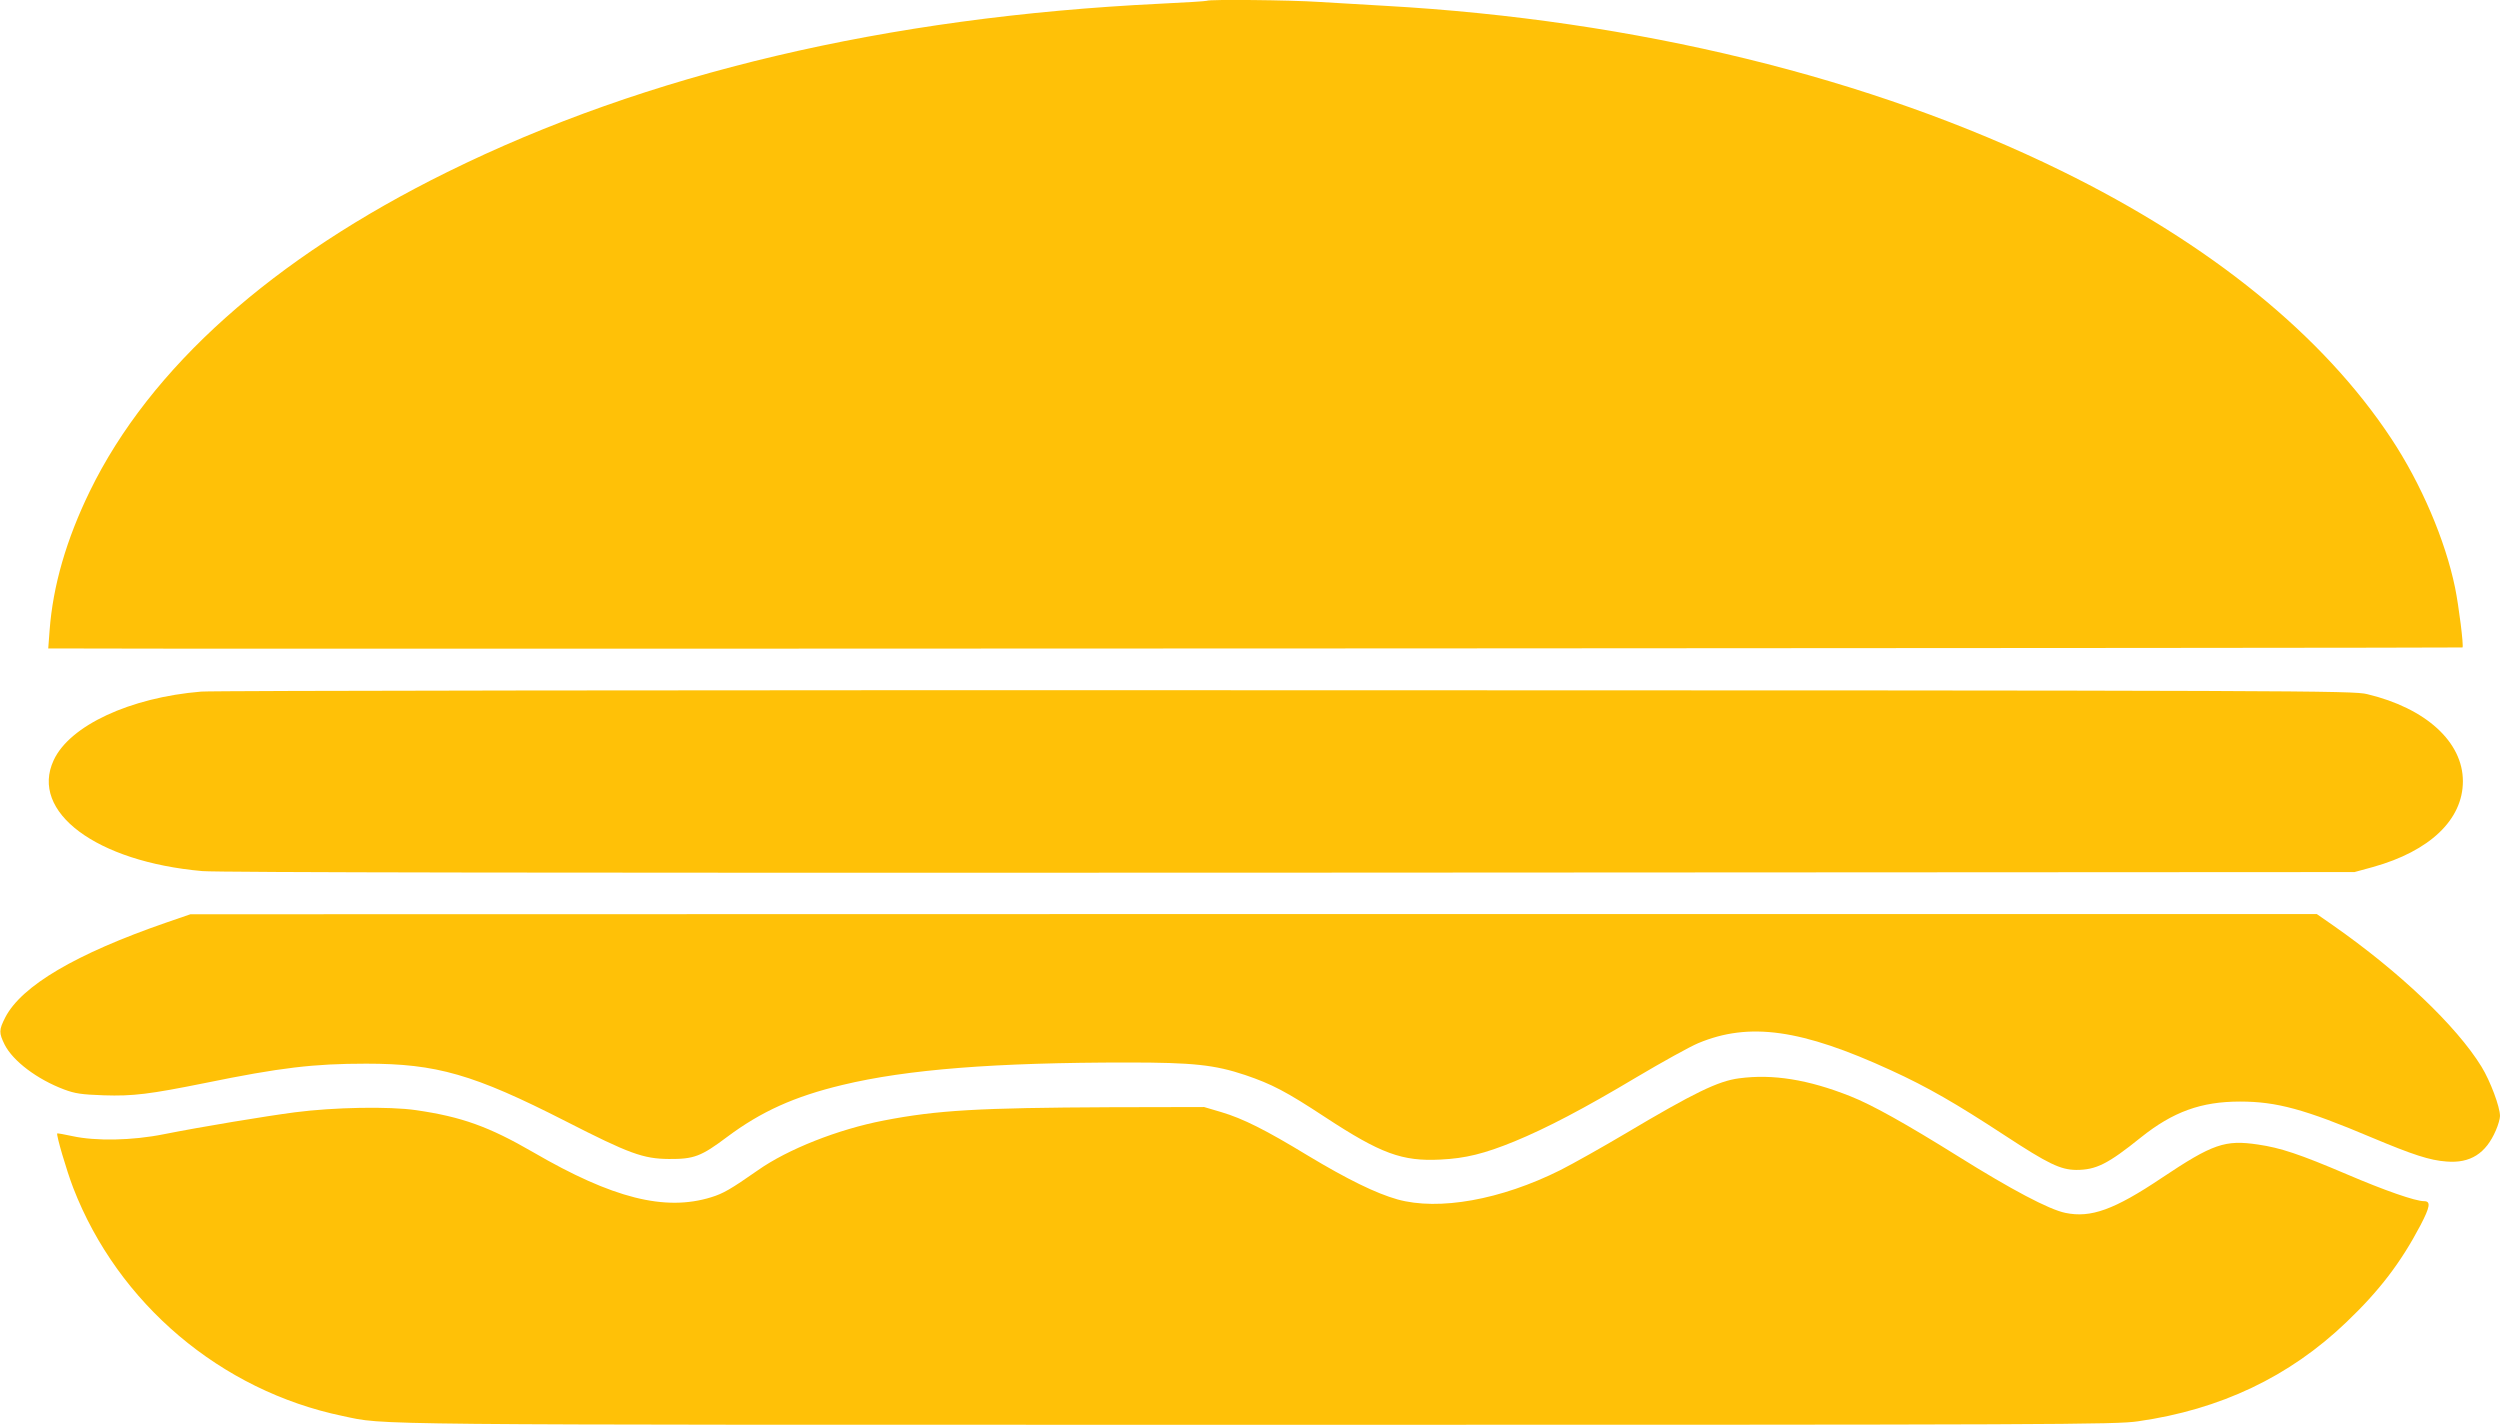 <?xml version="1.0" standalone="no"?>
<!DOCTYPE svg PUBLIC "-//W3C//DTD SVG 20010904//EN"
 "http://www.w3.org/TR/2001/REC-SVG-20010904/DTD/svg10.dtd">
<svg version="1.0" xmlns="http://www.w3.org/2000/svg"
 width="1280pt" height="730pt" viewBox="0 0 1280 730"
 preserveAspectRatio="xMidYMid meet">
<g transform="translate(0,730) scale(0.1,-0.1)"
fill="#ffc107" stroke="none">
<path d="M6179 7296 c-2 -2 -110 -9 -239 -15 -1402 -68 -2630 -358 -3650 -862
-894 -441 -1522 -1002 -1830 -1634 -120 -246 -189 -484 -206 -712 l-7 -93 569
-1 c1338 -2 11789 3 11792 6 7 6 -19 213 -38 306 -50 243 -173 531 -327 764
-349 528 -924 995 -1688 1370 -974 478 -2182 773 -3460 845 -104 6 -257 15
-340 20 -146 10 -567 14 -576 6z"/>
<path d="M1030 3759 c-364 -30 -673 -174 -755 -351 -124 -265 218 -520 761
-568 82 -7 1802 -10 5569 -8 l5450 3 95 26 c290 81 460 242 460 439 0 201
-189 374 -490 446 -72 18 -301 19 -5535 20 -3003 1 -5503 -2 -5555 -7z"/>
<path d="M850 2576 c-462 -160 -739 -323 -823 -485 -33 -65 -33 -79 -3 -140
43 -84 166 -177 304 -229 56 -21 89 -26 203 -30 150 -5 236 6 519 63 386 79
556 99 825 99 360 0 549 -54 1020 -294 327 -167 398 -193 530 -194 128 -1 165
13 298 113 174 130 344 207 590 266 332 80 781 115 1462 115 335 0 444 -12
600 -64 138 -47 209 -84 410 -216 285 -187 394 -227 590 -217 128 6 225 30
379 93 165 68 356 168 624 328 133 79 276 158 317 175 261 109 528 72 987
-139 188 -86 333 -170 582 -333 223 -146 285 -176 366 -177 102 0 162 30 331
166 165 132 309 184 508 184 187 0 331 -39 674 -184 212 -89 298 -117 383
-123 122 -10 202 41 253 160 12 27 21 60 21 73 0 47 -50 180 -95 253 -128 208
-419 485 -761 724 l-82 57 -5443 0 -5444 -1 -125 -43z"/>
<path d="M8904 1779 c-107 -14 -229 -73 -584 -284 -115 -68 -264 -152 -331
-186 -304 -152 -622 -209 -834 -150 -110 31 -255 102 -458 224 -217 132 -333
190 -444 223 l-88 26 -480 -1 c-677 -3 -886 -15 -1160 -68 -234 -45 -492 -147
-645 -255 -139 -97 -177 -119 -239 -138 -236 -73 -504 -6 -910 230 -228 132
-367 182 -601 216 -137 20 -420 15 -620 -11 -146 -19 -479 -74 -670 -112 -163
-33 -350 -36 -469 -10 -41 9 -76 15 -78 14 -6 -7 48 -191 82 -279 229 -592
755 -1038 1380 -1168 223 -47 25 -45 4675 -45 4136 0 4402 1 4517 18 421 60
775 228 1066 507 169 161 279 305 380 497 49 94 54 123 18 123 -44 0 -200 54
-396 138 -242 103 -338 135 -454 152 -169 25 -231 4 -493 -171 -243 -163 -363
-206 -493 -179 -84 17 -278 120 -550 290 -266 166 -441 264 -553 308 -215 85
-395 114 -568 91z"/>
</g>
</svg>
